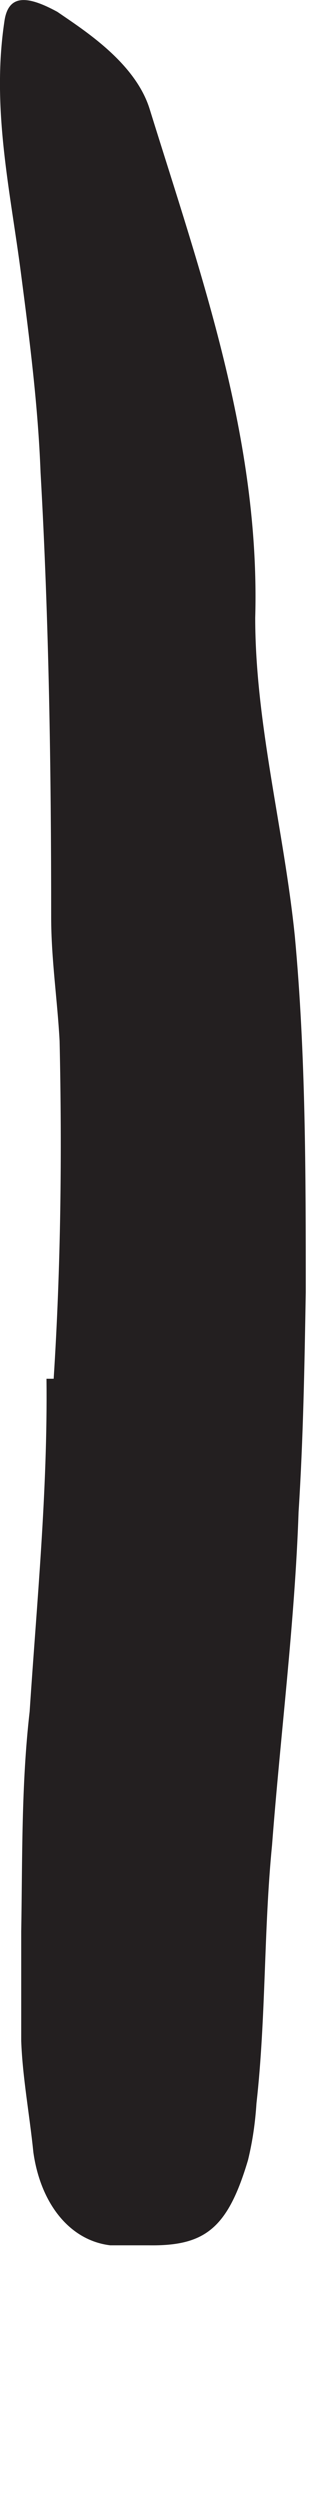 <?xml version="1.0" encoding="utf-8"?>
<svg xmlns="http://www.w3.org/2000/svg" fill="none" height="100%" overflow="visible" preserveAspectRatio="none" style="display: block;" viewBox="0 0 1 8" width="100%">
<path d="M0.172 4.412C0.195 4.054 0.199 3.692 0.191 3.331C0.184 3.2 0.164 3.069 0.164 2.935C0.164 2.462 0.157 1.988 0.13 1.512C0.122 1.3 0.095 1.088 0.068 0.881C0.034 0.615 -0.028 0.35 0.014 0.069C0.026 -0.019 0.087 -0.015 0.184 0.038C0.268 0.096 0.434 0.2 0.48 0.35C0.645 0.881 0.834 1.408 0.818 1.977C0.818 2.315 0.91 2.654 0.945 2.996C0.98 3.373 0.98 3.754 0.98 4.135C0.976 4.369 0.972 4.604 0.957 4.838C0.945 5.192 0.899 5.55 0.872 5.904C0.845 6.177 0.853 6.454 0.822 6.731C0.818 6.792 0.81 6.85 0.795 6.912C0.73 7.131 0.657 7.188 0.476 7.185C0.434 7.185 0.391 7.185 0.353 7.185C0.222 7.169 0.13 7.05 0.107 6.888C0.095 6.769 0.072 6.646 0.068 6.531C0.068 6.412 0.068 6.296 0.068 6.181C0.072 5.946 0.068 5.712 0.095 5.477C0.118 5.127 0.153 4.773 0.149 4.412H0.168H0.172Z" fill="#231F20" id="Vector"/>
</svg>